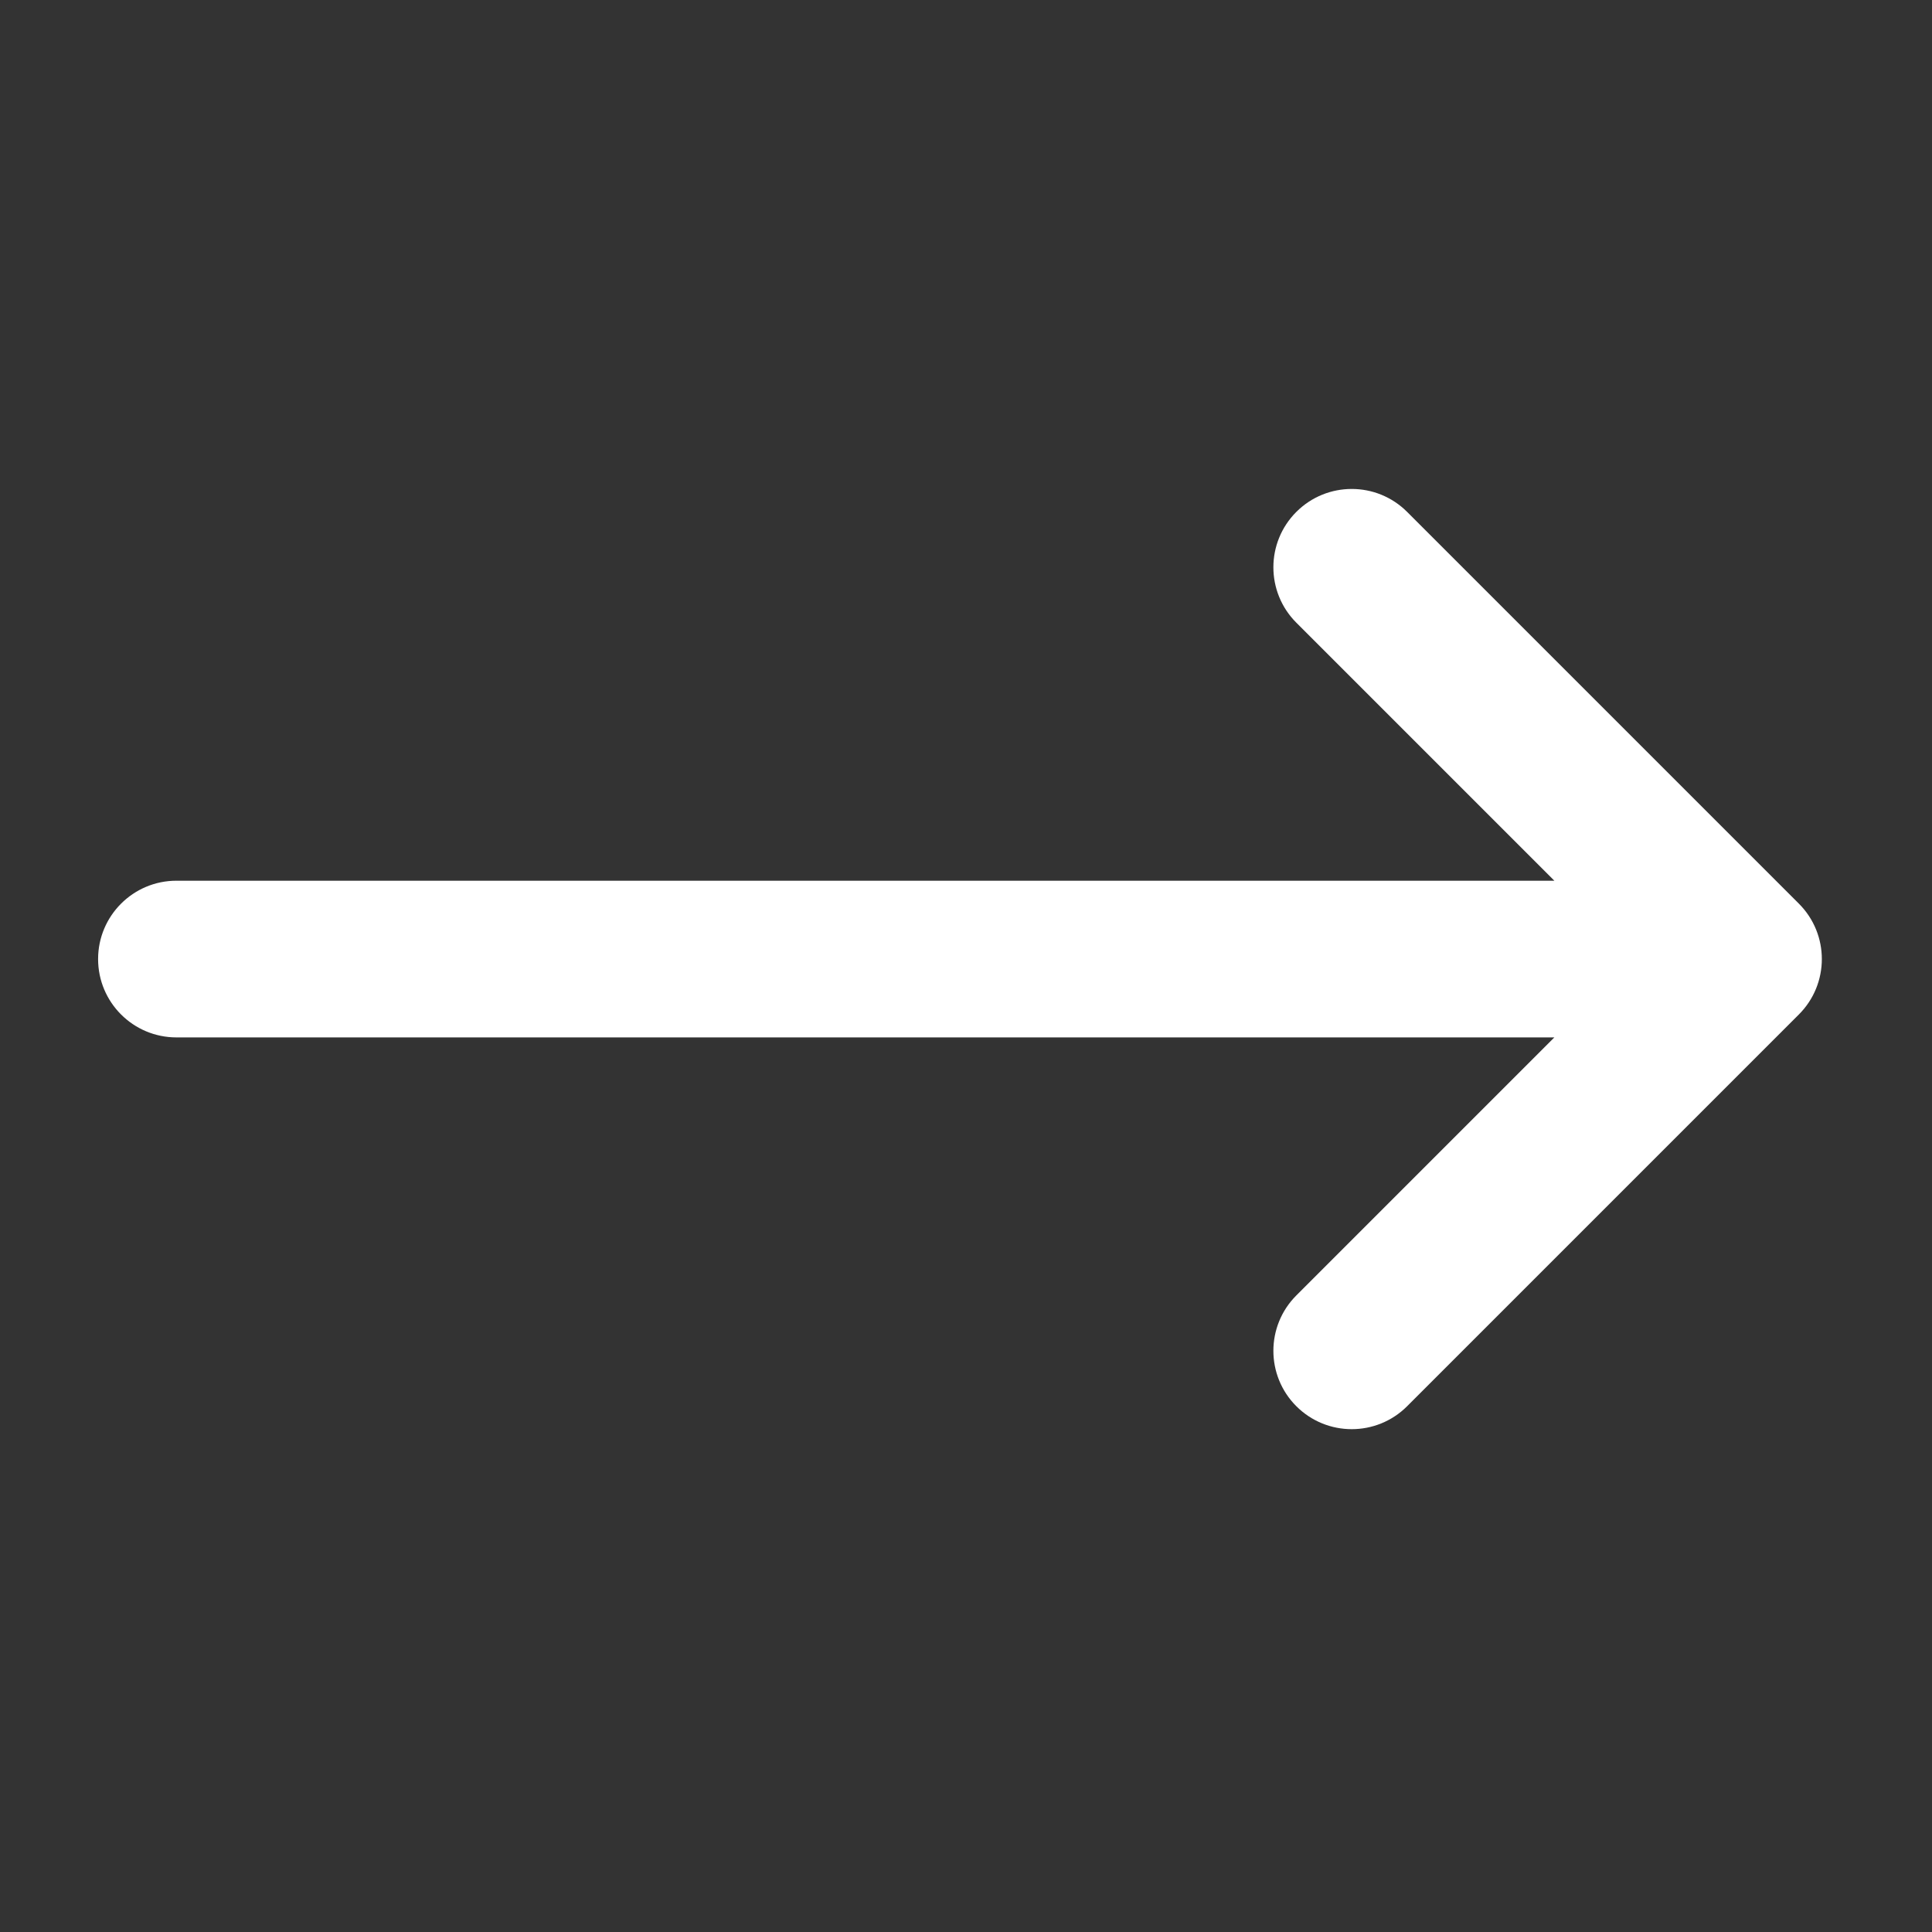 <?xml version="1.0" encoding="UTF-8"?> <svg xmlns="http://www.w3.org/2000/svg" width="49" height="49" viewBox="0 0 49 49" fill="none"><rect x="0" y="0" width="49" height="49" fill="#333333" stroke="none"/><path d="M32.878 32.855C32.102 33.631 32.102 34.889 32.878 35.665C33.654 36.441 34.912 36.441 35.688 35.665L45.624 25.729C46.4 24.953 46.4 23.695 45.624 22.919L35.688 12.983C34.912 12.207 33.654 12.207 32.878 12.983C32.102 13.759 32.102 15.017 32.878 15.793L39.422 22.337H4.475C3.378 22.337 2.488 23.227 2.488 24.324C2.488 25.422 3.378 26.311 4.475 26.311H39.422L32.878 32.855Z" fill="white"></path></svg> 